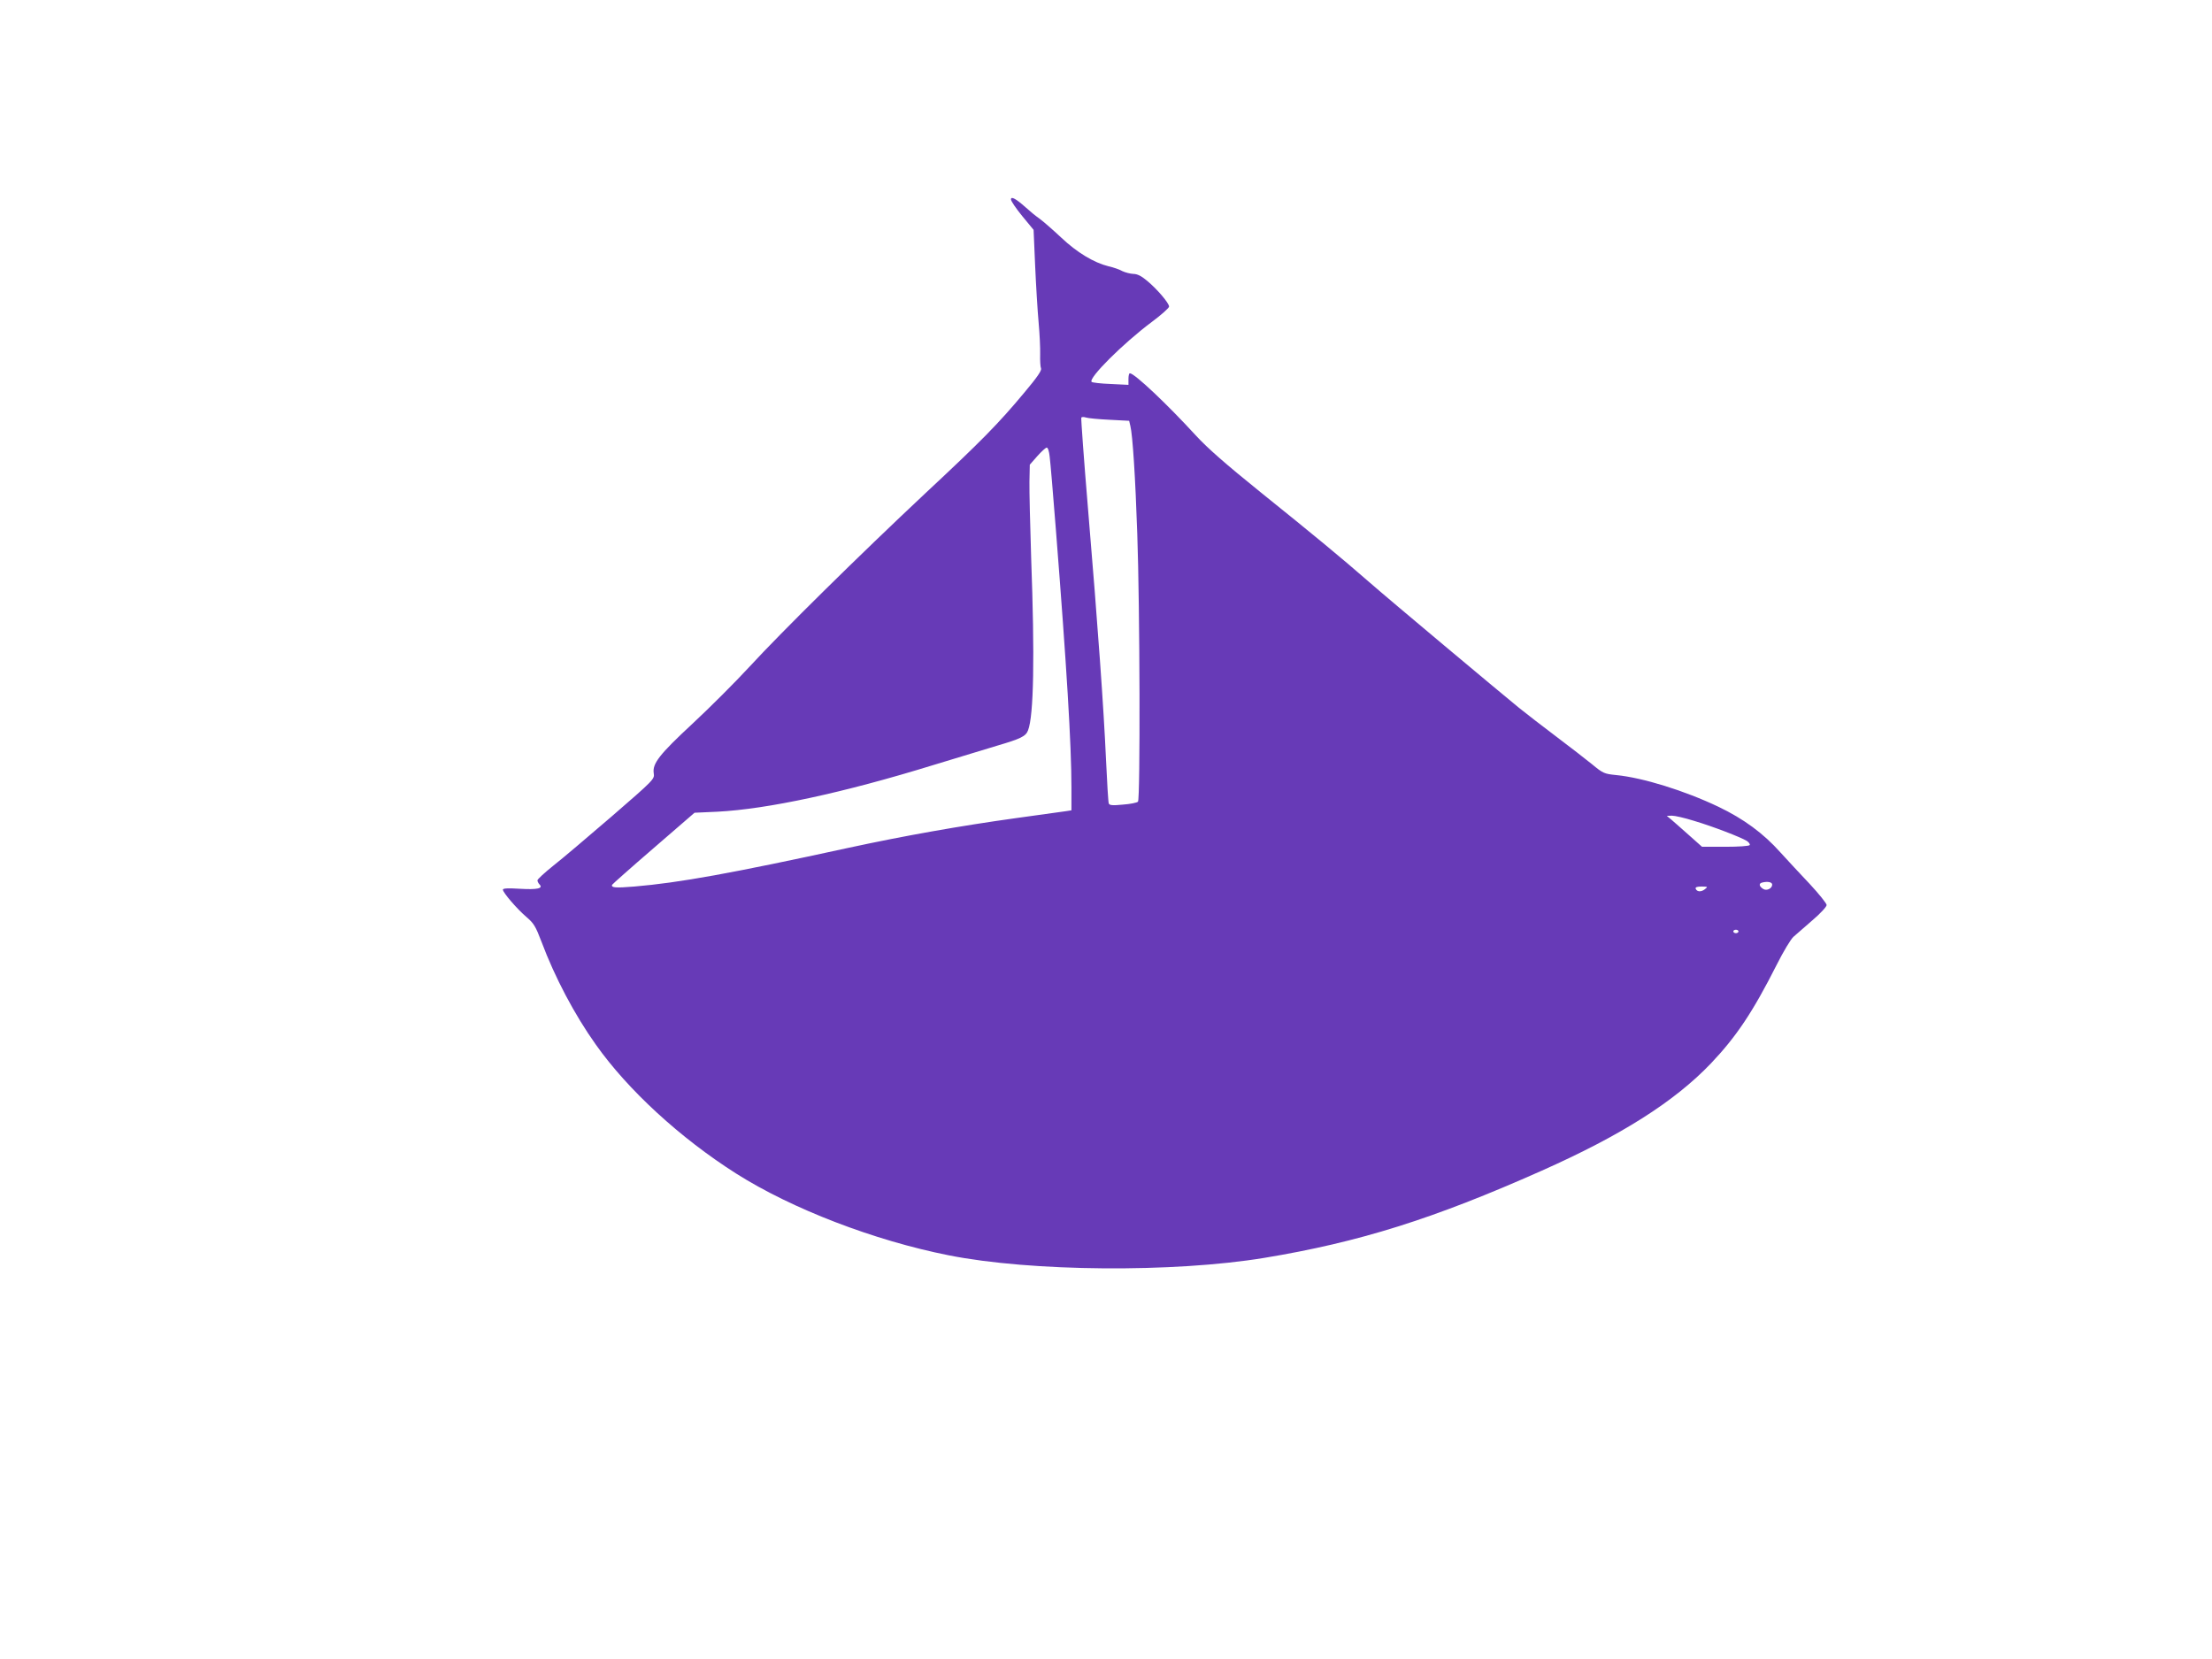 <?xml version="1.0" standalone="no"?>
<!DOCTYPE svg PUBLIC "-//W3C//DTD SVG 20010904//EN"
 "http://www.w3.org/TR/2001/REC-SVG-20010904/DTD/svg10.dtd">
<svg version="1.0" xmlns="http://www.w3.org/2000/svg"
 width="1280pt" height="960pt" viewBox="0 0 1280 960"
 preserveAspectRatio="xMidYMid meet">
<g transform="translate(0,960) scale(0.1,-0.1)"
fill="#673ab7" stroke="none">
<path d="M5850 8446 c0 -9 29 -52 65 -96 l66 -80 9 -208 c5 -114 14 -261 20
-327 6 -66 10 -149 9 -185 -1 -36 1 -72 5 -82 5 -11 -21 -50 -96 -139 -150
-180 -249 -281 -574 -584 -384 -360 -831 -801 -1016 -1002 -82 -89 -230 -237
-329 -329 -194 -180 -235 -233 -226 -289 5 -33 3 -36 -243 -249 -137 -118
-289 -247 -339 -286 -50 -40 -91 -78 -91 -84 0 -7 6 -18 12 -24 23 -23 -13
-31 -114 -25 -66 4 -98 3 -98 -5 0 -17 83 -113 136 -158 43 -37 53 -53 88
-145 76 -203 190 -420 314 -594 186 -263 489 -541 812 -746 322 -204 797 -387
1230 -473 477 -95 1301 -101 1825 -15 551 91 980 226 1605 504 461 205 769
400 981 622 147 155 242 297 380 570 38 76 82 149 97 162 15 13 64 56 109 95
46 39 83 79 83 89 0 9 -44 64 -97 121 -54 57 -131 140 -171 184 -98 110 -213
194 -357 263 -197 94 -439 169 -593 184 -69 7 -76 10 -140 63 -37 30 -130 102
-207 160 -77 58 -174 133 -215 166 -120 98 -745 621 -865 726 -164 143 -319
271 -631 522 -202 163 -307 255 -375 329 -163 178 -354 359 -381 359 -5 0 -8
-15 -8 -33 l0 -34 -102 5 c-57 2 -107 8 -111 12 -22 20 183 224 348 347 55 41
100 81 100 89 0 20 -69 101 -127 149 -33 28 -57 40 -80 40 -18 1 -46 8 -63 16
-16 9 -52 22 -80 28 -85 21 -183 80 -274 166 -47 44 -104 94 -126 110 -22 15
-58 45 -81 66 -55 49 -84 65 -84 45z m569 -1275 l115 -6 7 -30 c13 -51 29
-297 40 -625 15 -416 18 -1535 4 -1549 -6 -6 -45 -14 -88 -17 -61 -6 -77 -4
-81 7 -3 8 -10 122 -16 254 -13 292 -46 759 -104 1450 -24 286 -41 524 -39
528 3 5 15 5 27 1 11 -4 72 -10 135 -13z m-345 -213 c4 -29 20 -219 36 -423
62 -788 90 -1243 90 -1492 l0 -132 -32 -5 c-18 -3 -148 -21 -288 -40 -324 -45
-646 -102 -970 -172 -680 -148 -979 -202 -1239 -224 -110 -9 -135 -7 -129 10
2 4 110 100 240 212 l237 205 133 6 c289 15 727 109 1249 270 134 41 300 91
369 112 136 40 166 54 179 89 33 85 39 425 18 996 -6 190 -11 389 -10 443 l2
98 43 49 c24 27 48 49 55 50 7 0 14 -22 17 -52z m3729 -2108 c108 -32 269 -94
305 -116 12 -8 20 -19 17 -24 -4 -6 -66 -10 -141 -10 l-135 0 -72 64 c-40 35
-85 76 -102 90 l-30 25 30 1 c17 0 74 -13 128 -30z m452 -369 c0 -22 -32 -38
-52 -25 -24 15 -27 32 -6 37 31 8 58 3 58 -12z m-390 -27 c-22 -17 -46 -15
-53 4 -2 8 8 12 35 12 36 -1 37 -1 18 -16z m195 -244 c0 -5 -7 -10 -15 -10 -8
0 -15 5 -15 10 0 6 7 10 15 10 8 0 15 -4 15 -10z"/>
</g>
</svg>
